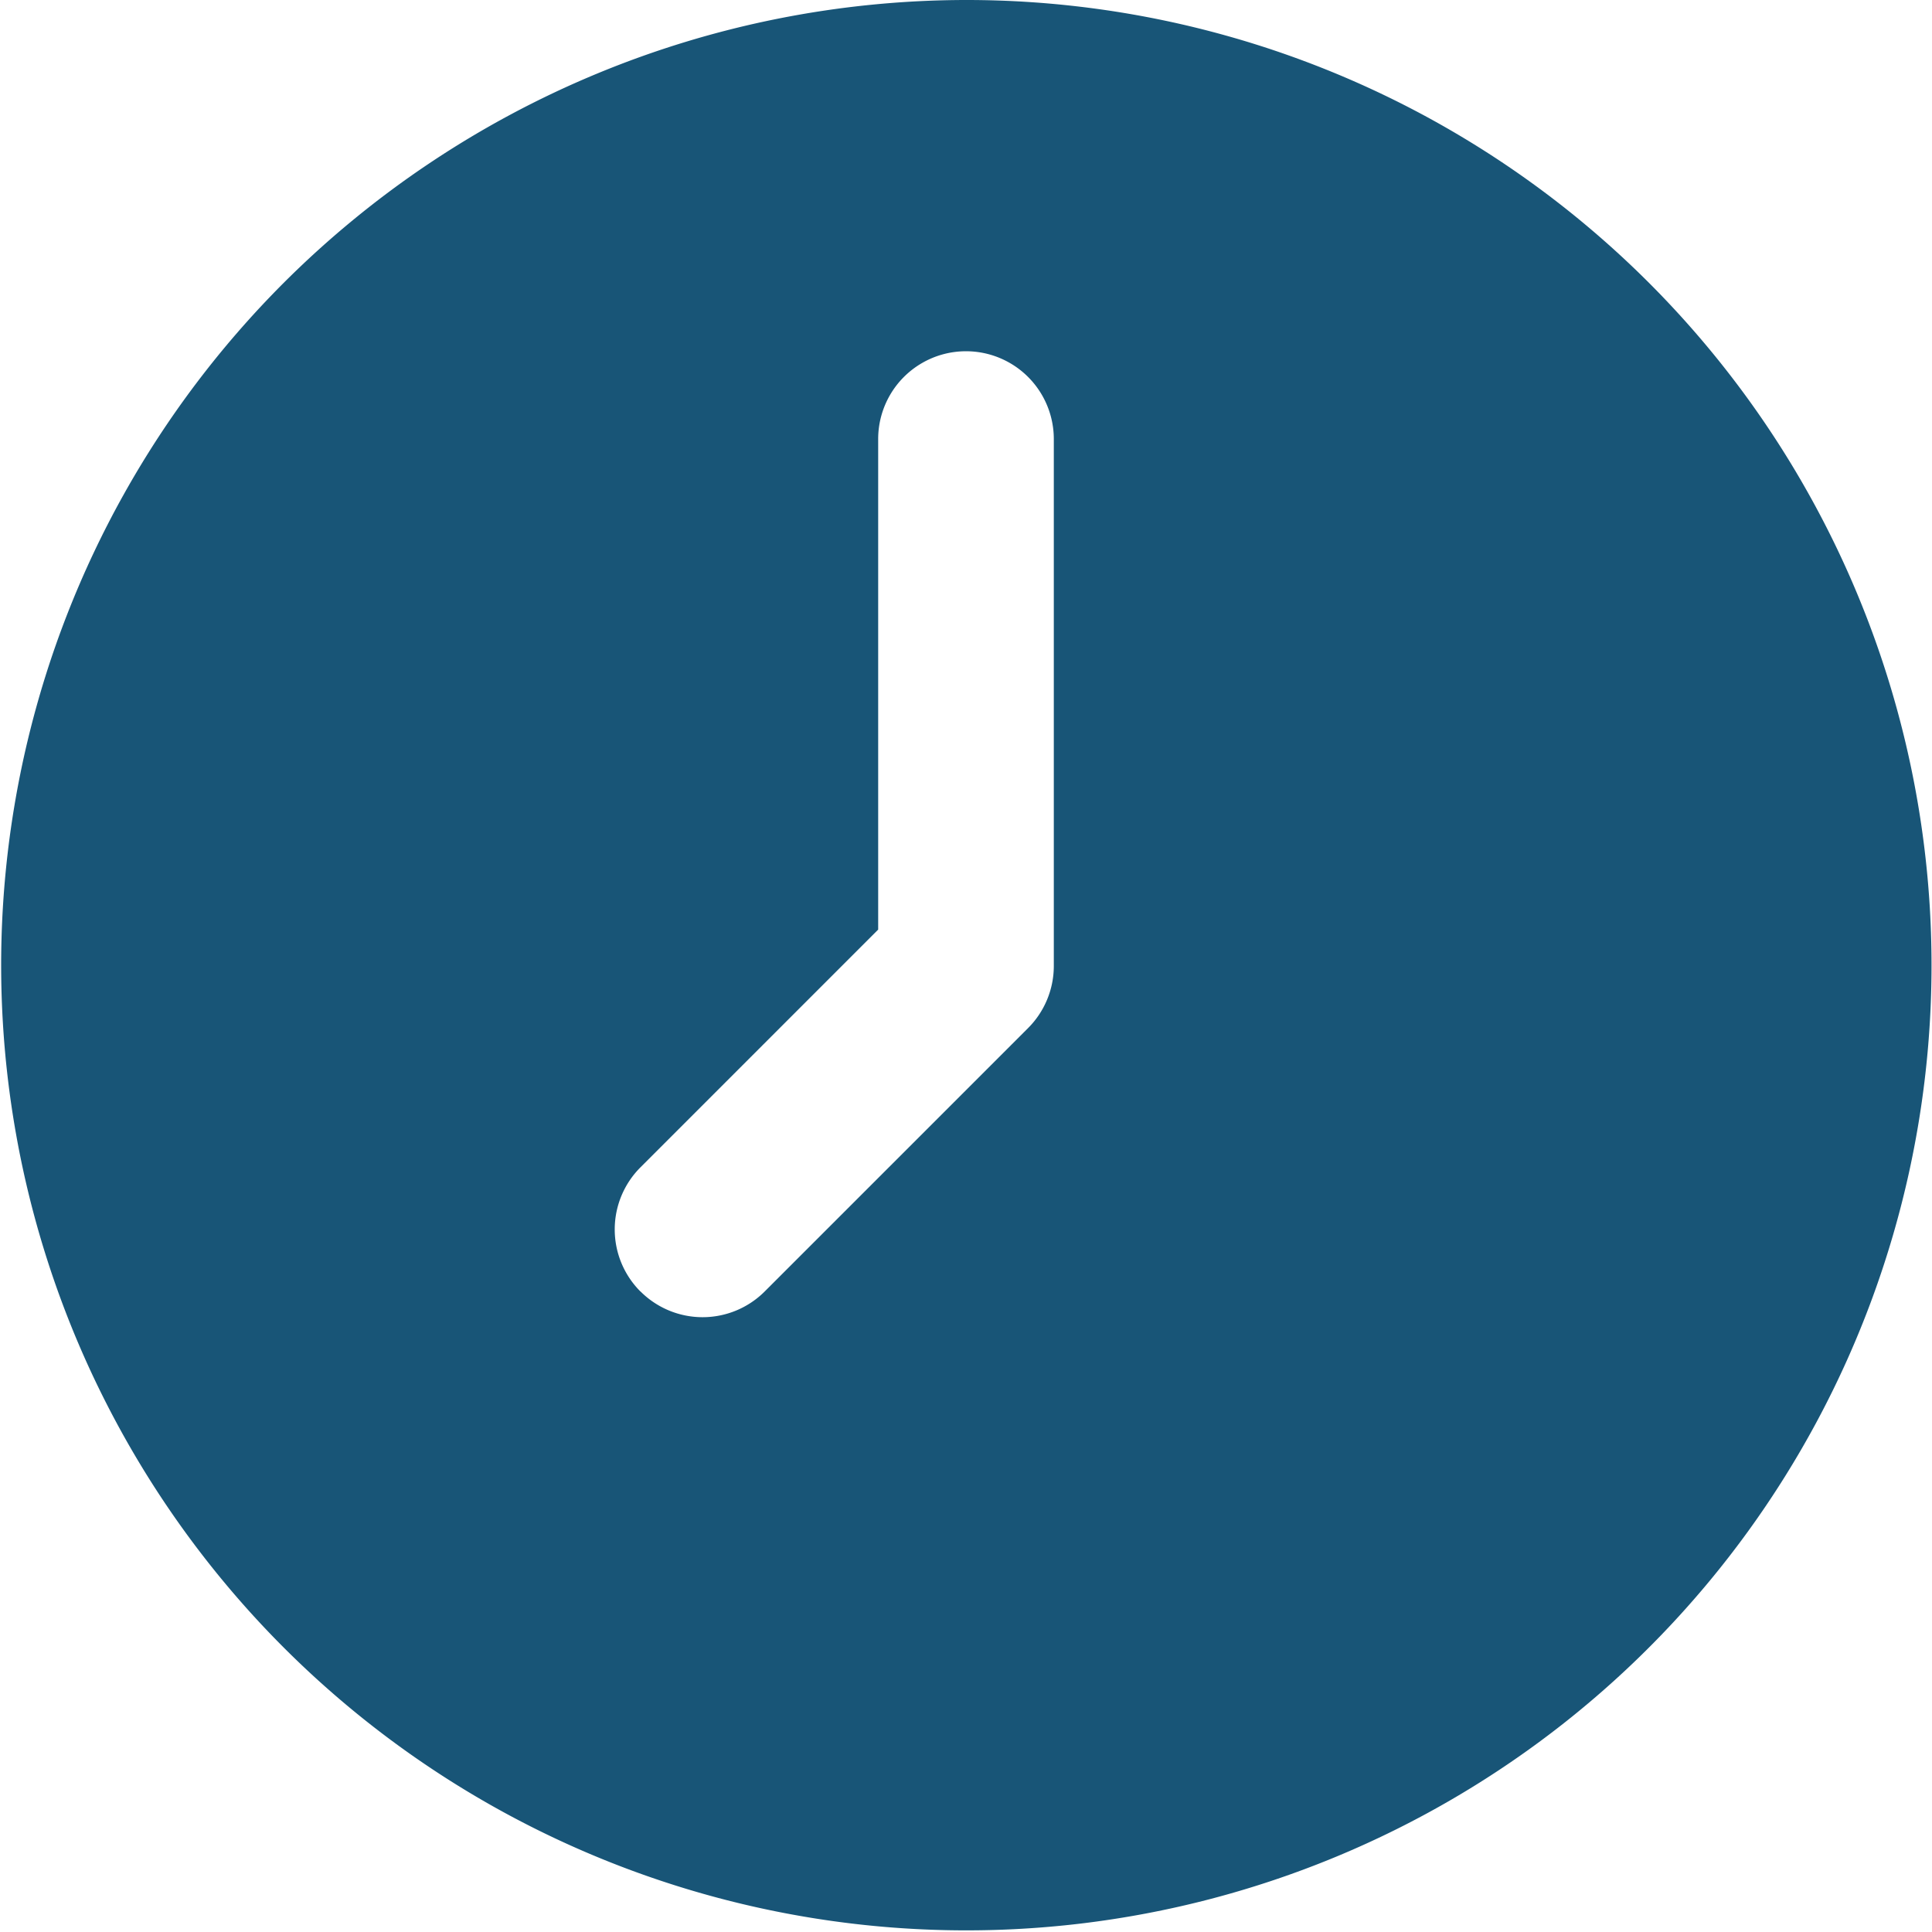 <svg xmlns="http://www.w3.org/2000/svg" xmlns:xlink="http://www.w3.org/1999/xlink" width="104.158" height="104.158" viewBox="0 0 104.158 104.158"><defs><clipPath id="a"><rect width="104.158" height="104.158" fill="#185577"/></clipPath></defs><g clip-path="url(#a)"><path d="M15.272,15.272A52.035,52.035,0,1,0,52.079,0,52.141,52.141,0,0,0,15.272,15.272M34.528,69.628a4.733,4.733,0,0,1,0-6.694L47.344,50.117V23.671a4.734,4.734,0,0,1,9.469,0V52.078a4.739,4.739,0,0,1-1.387,3.348h0l-14.2,14.2a4.733,4.733,0,0,1-6.694,0Z" fill="#185577"/></g></svg>